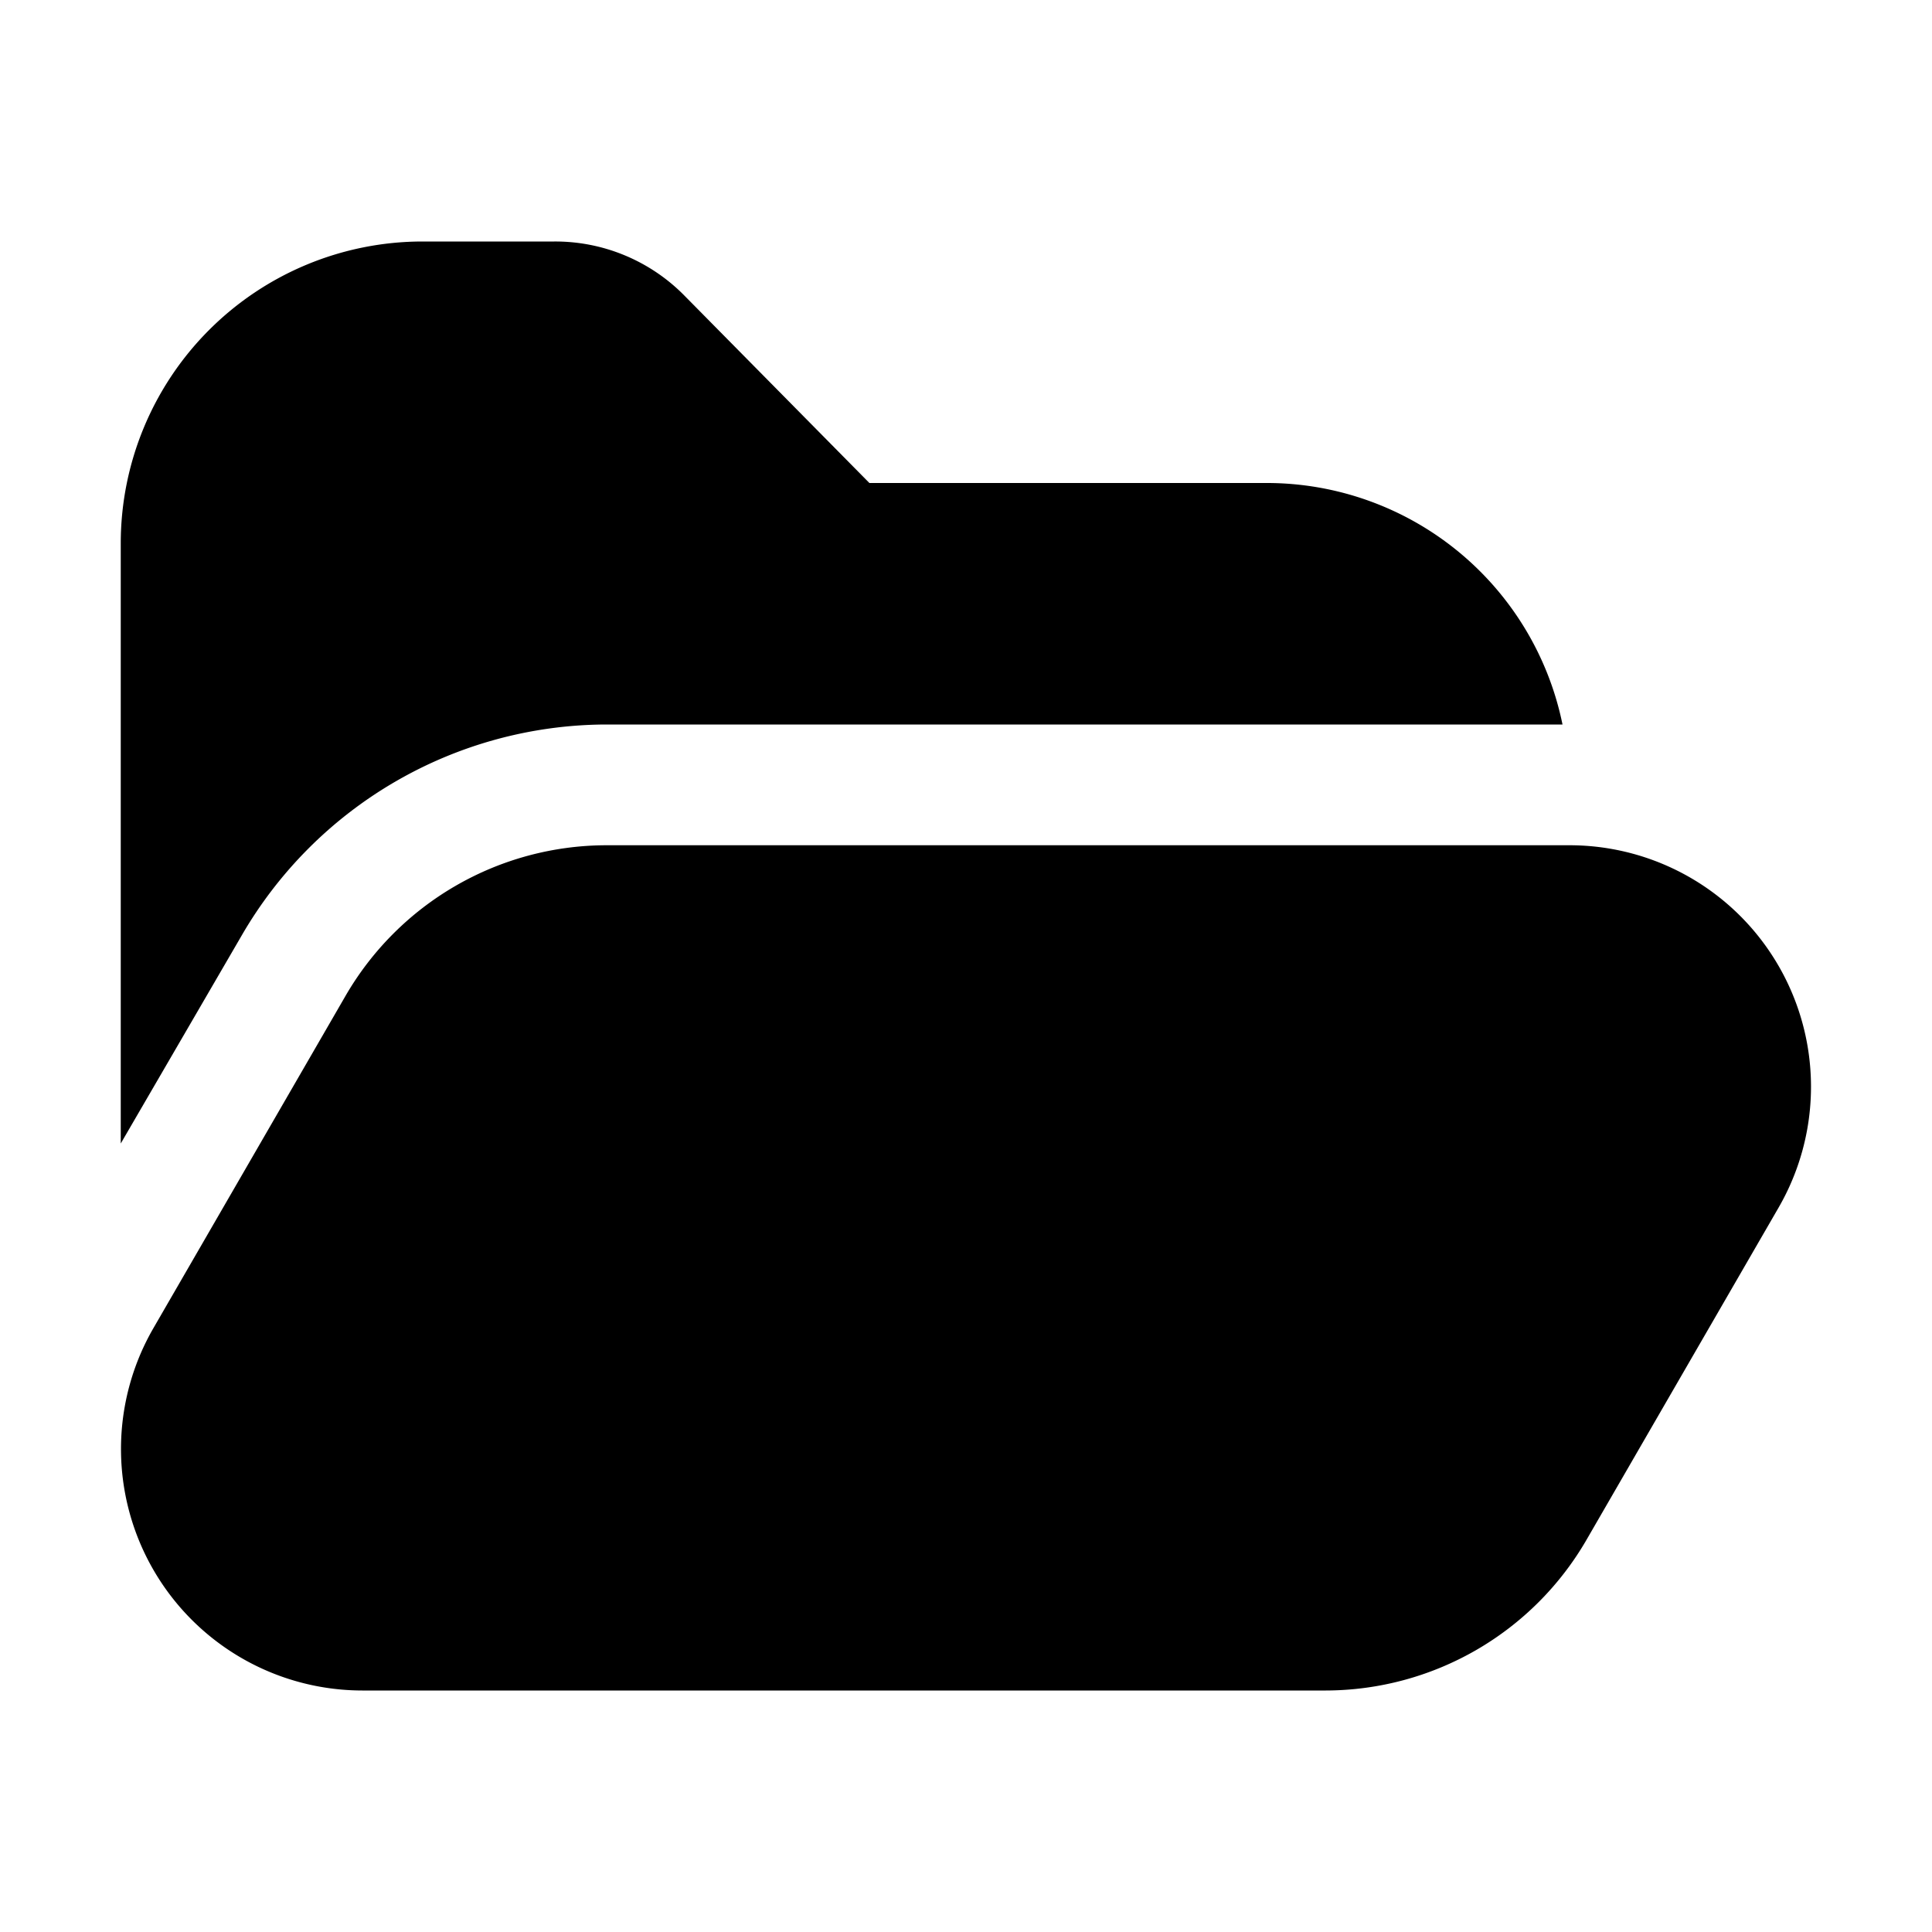 <svg width="16" height="16" viewBox="0 0 16 16" xmlns="http://www.w3.org/2000/svg"><path d="M1 4.5v4.97l1-1.72A3.5 3.5 0 0 1 5.01 6h7.93a2.5 2.5 0 0 0-2.45-2H7.2L5.66 2.44A1.5 1.5 0 0 0 4.59 2H3.5A2.5 2.5 0 0 0 1 4.5ZM5.02 7H13a2 2 0 0 1 1.73 3l-1.59 2.75A2.5 2.5 0 0 1 10.98 14H3a2 2 0 0 1-1.73-3l1.59-2.75A2.5 2.5 0 0 1 5.02 7Z"/></svg>
